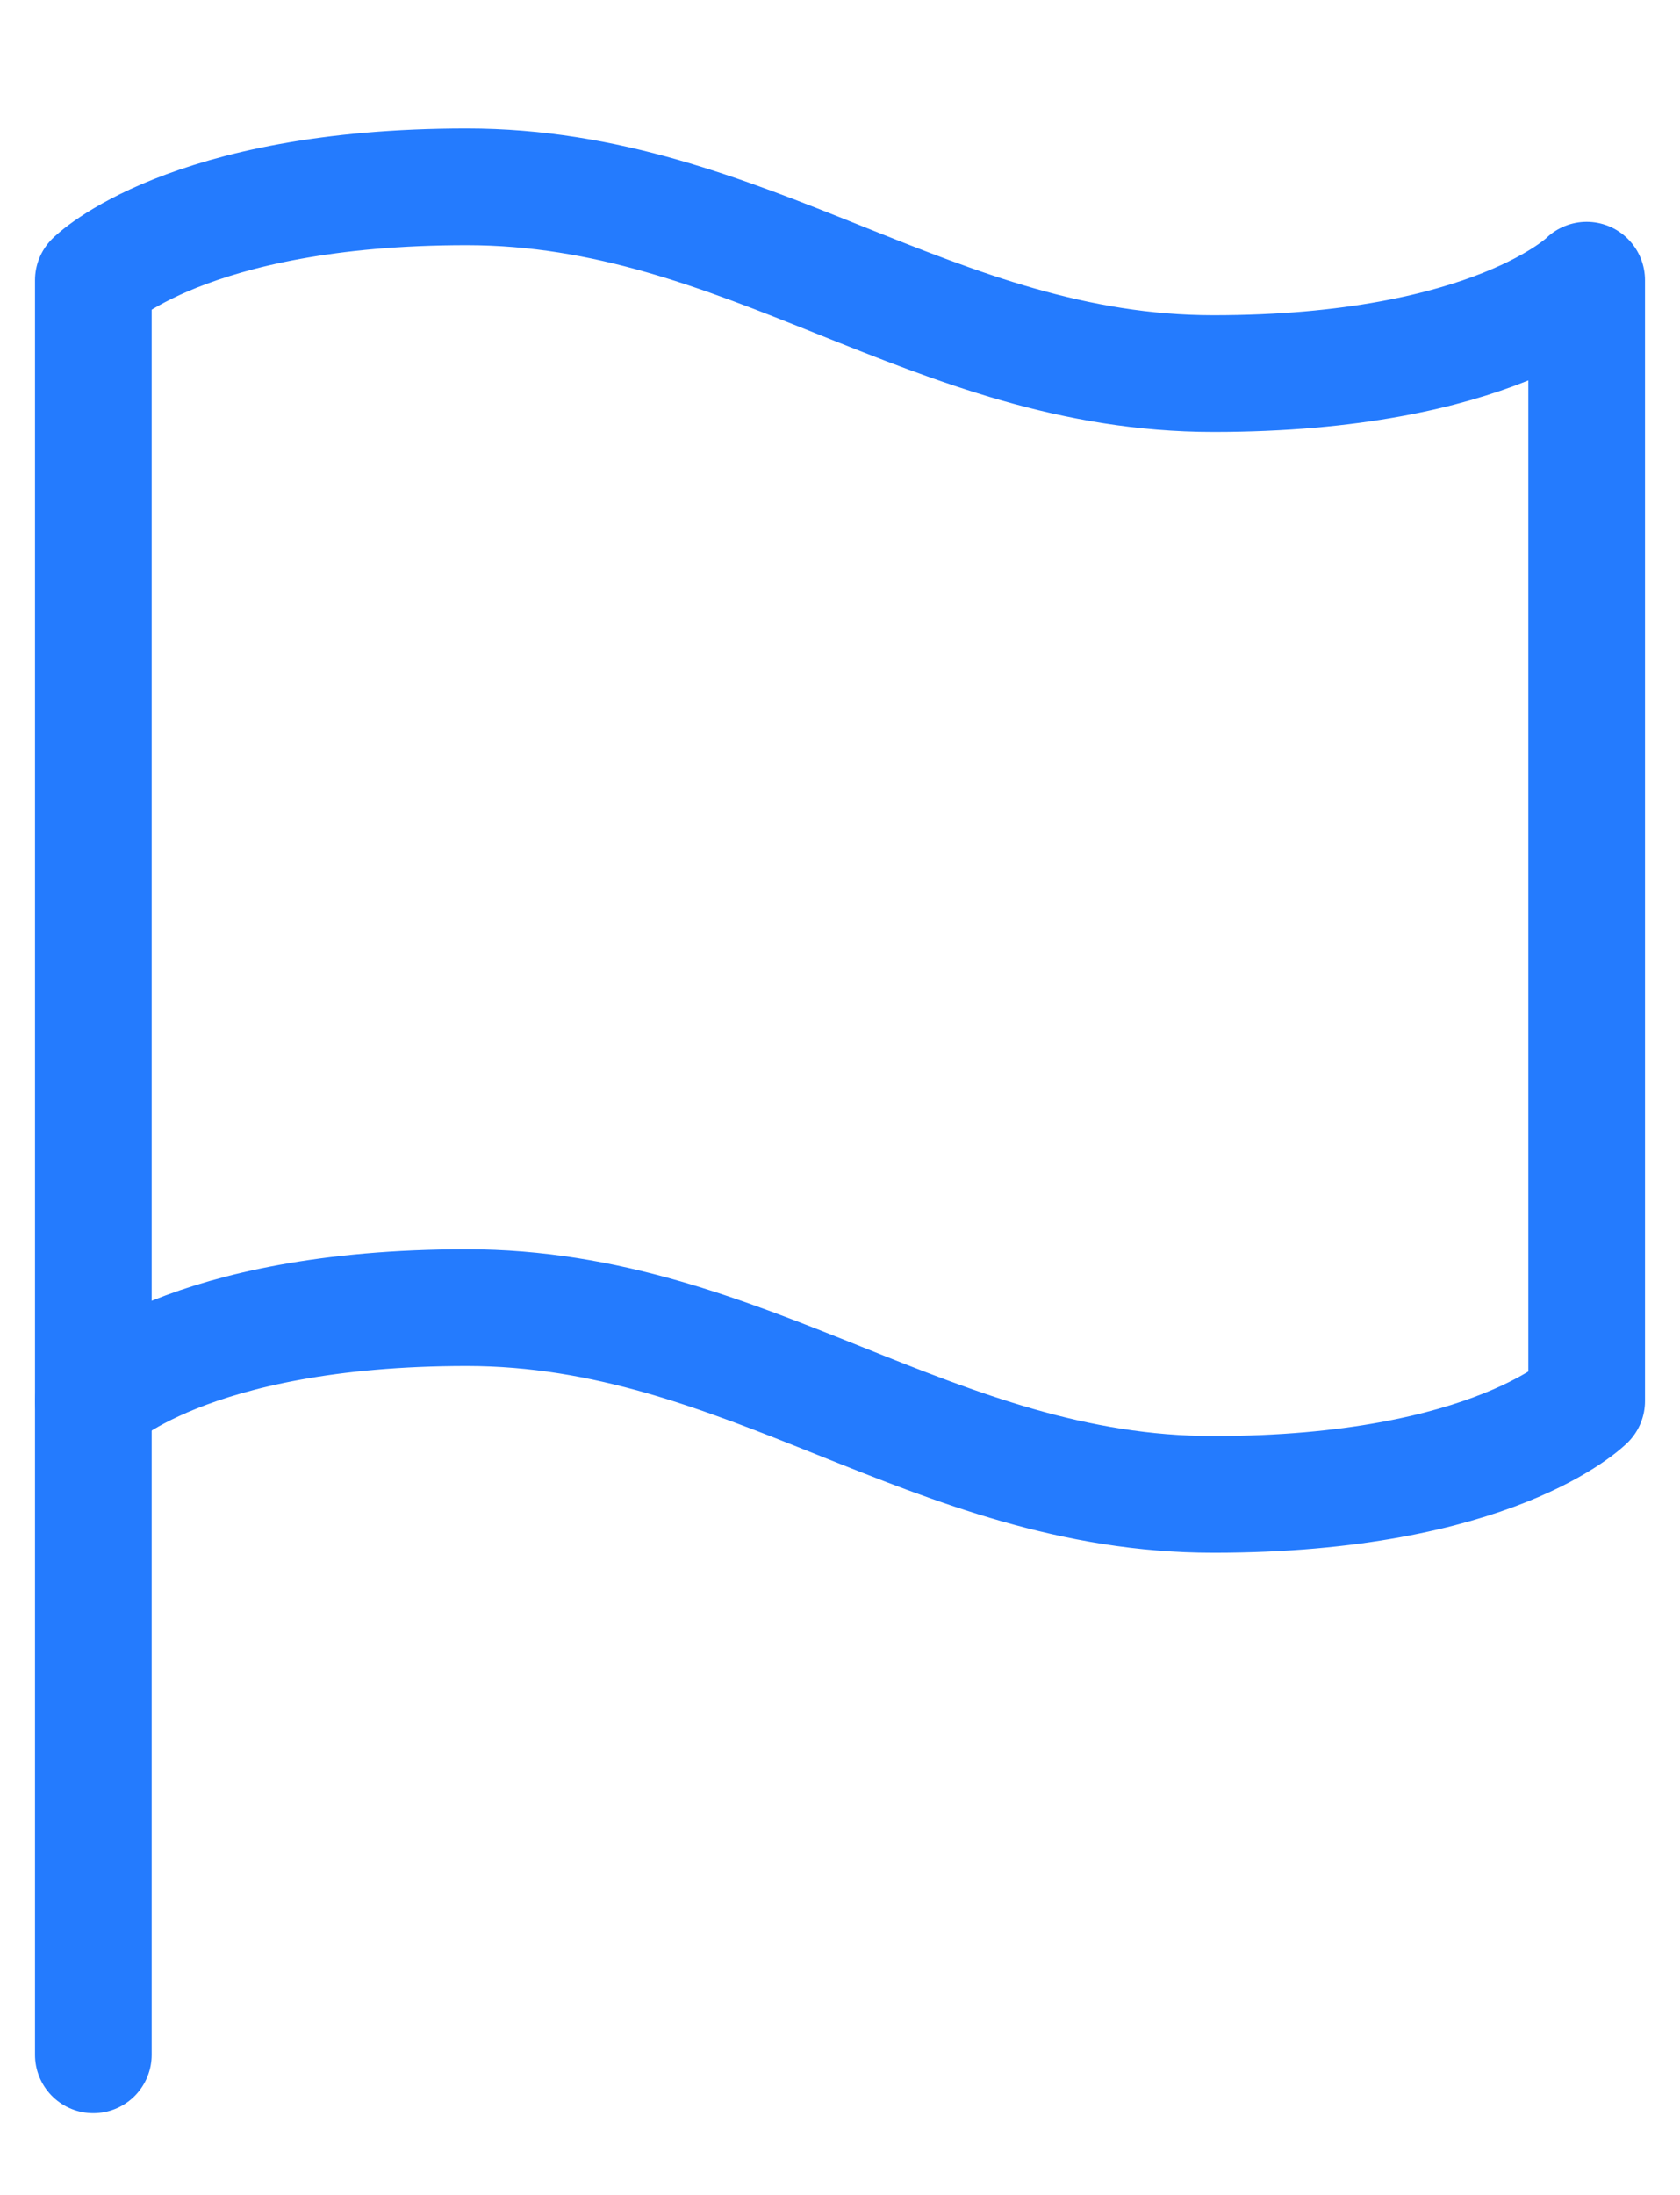<svg width="36" height="47" viewBox="0 0 36 47" fill="none" xmlns="http://www.w3.org/2000/svg">
<path d="M2 30C2 30 4 28 10 28C16 28 20 32 26 32C32 32 34 30 34 30V6C34 6 32 8 26 8C20 8 16 4 10 4C4 4 2 6 2 6V30Z" stroke="#247BFE" stroke-width="2.5" stroke-linecap="round" stroke-linejoin="round"/>
<path d="M2 44V30" stroke="#247BFE" stroke-width="2.5" stroke-linecap="round" stroke-linejoin="round"/>
</svg>
